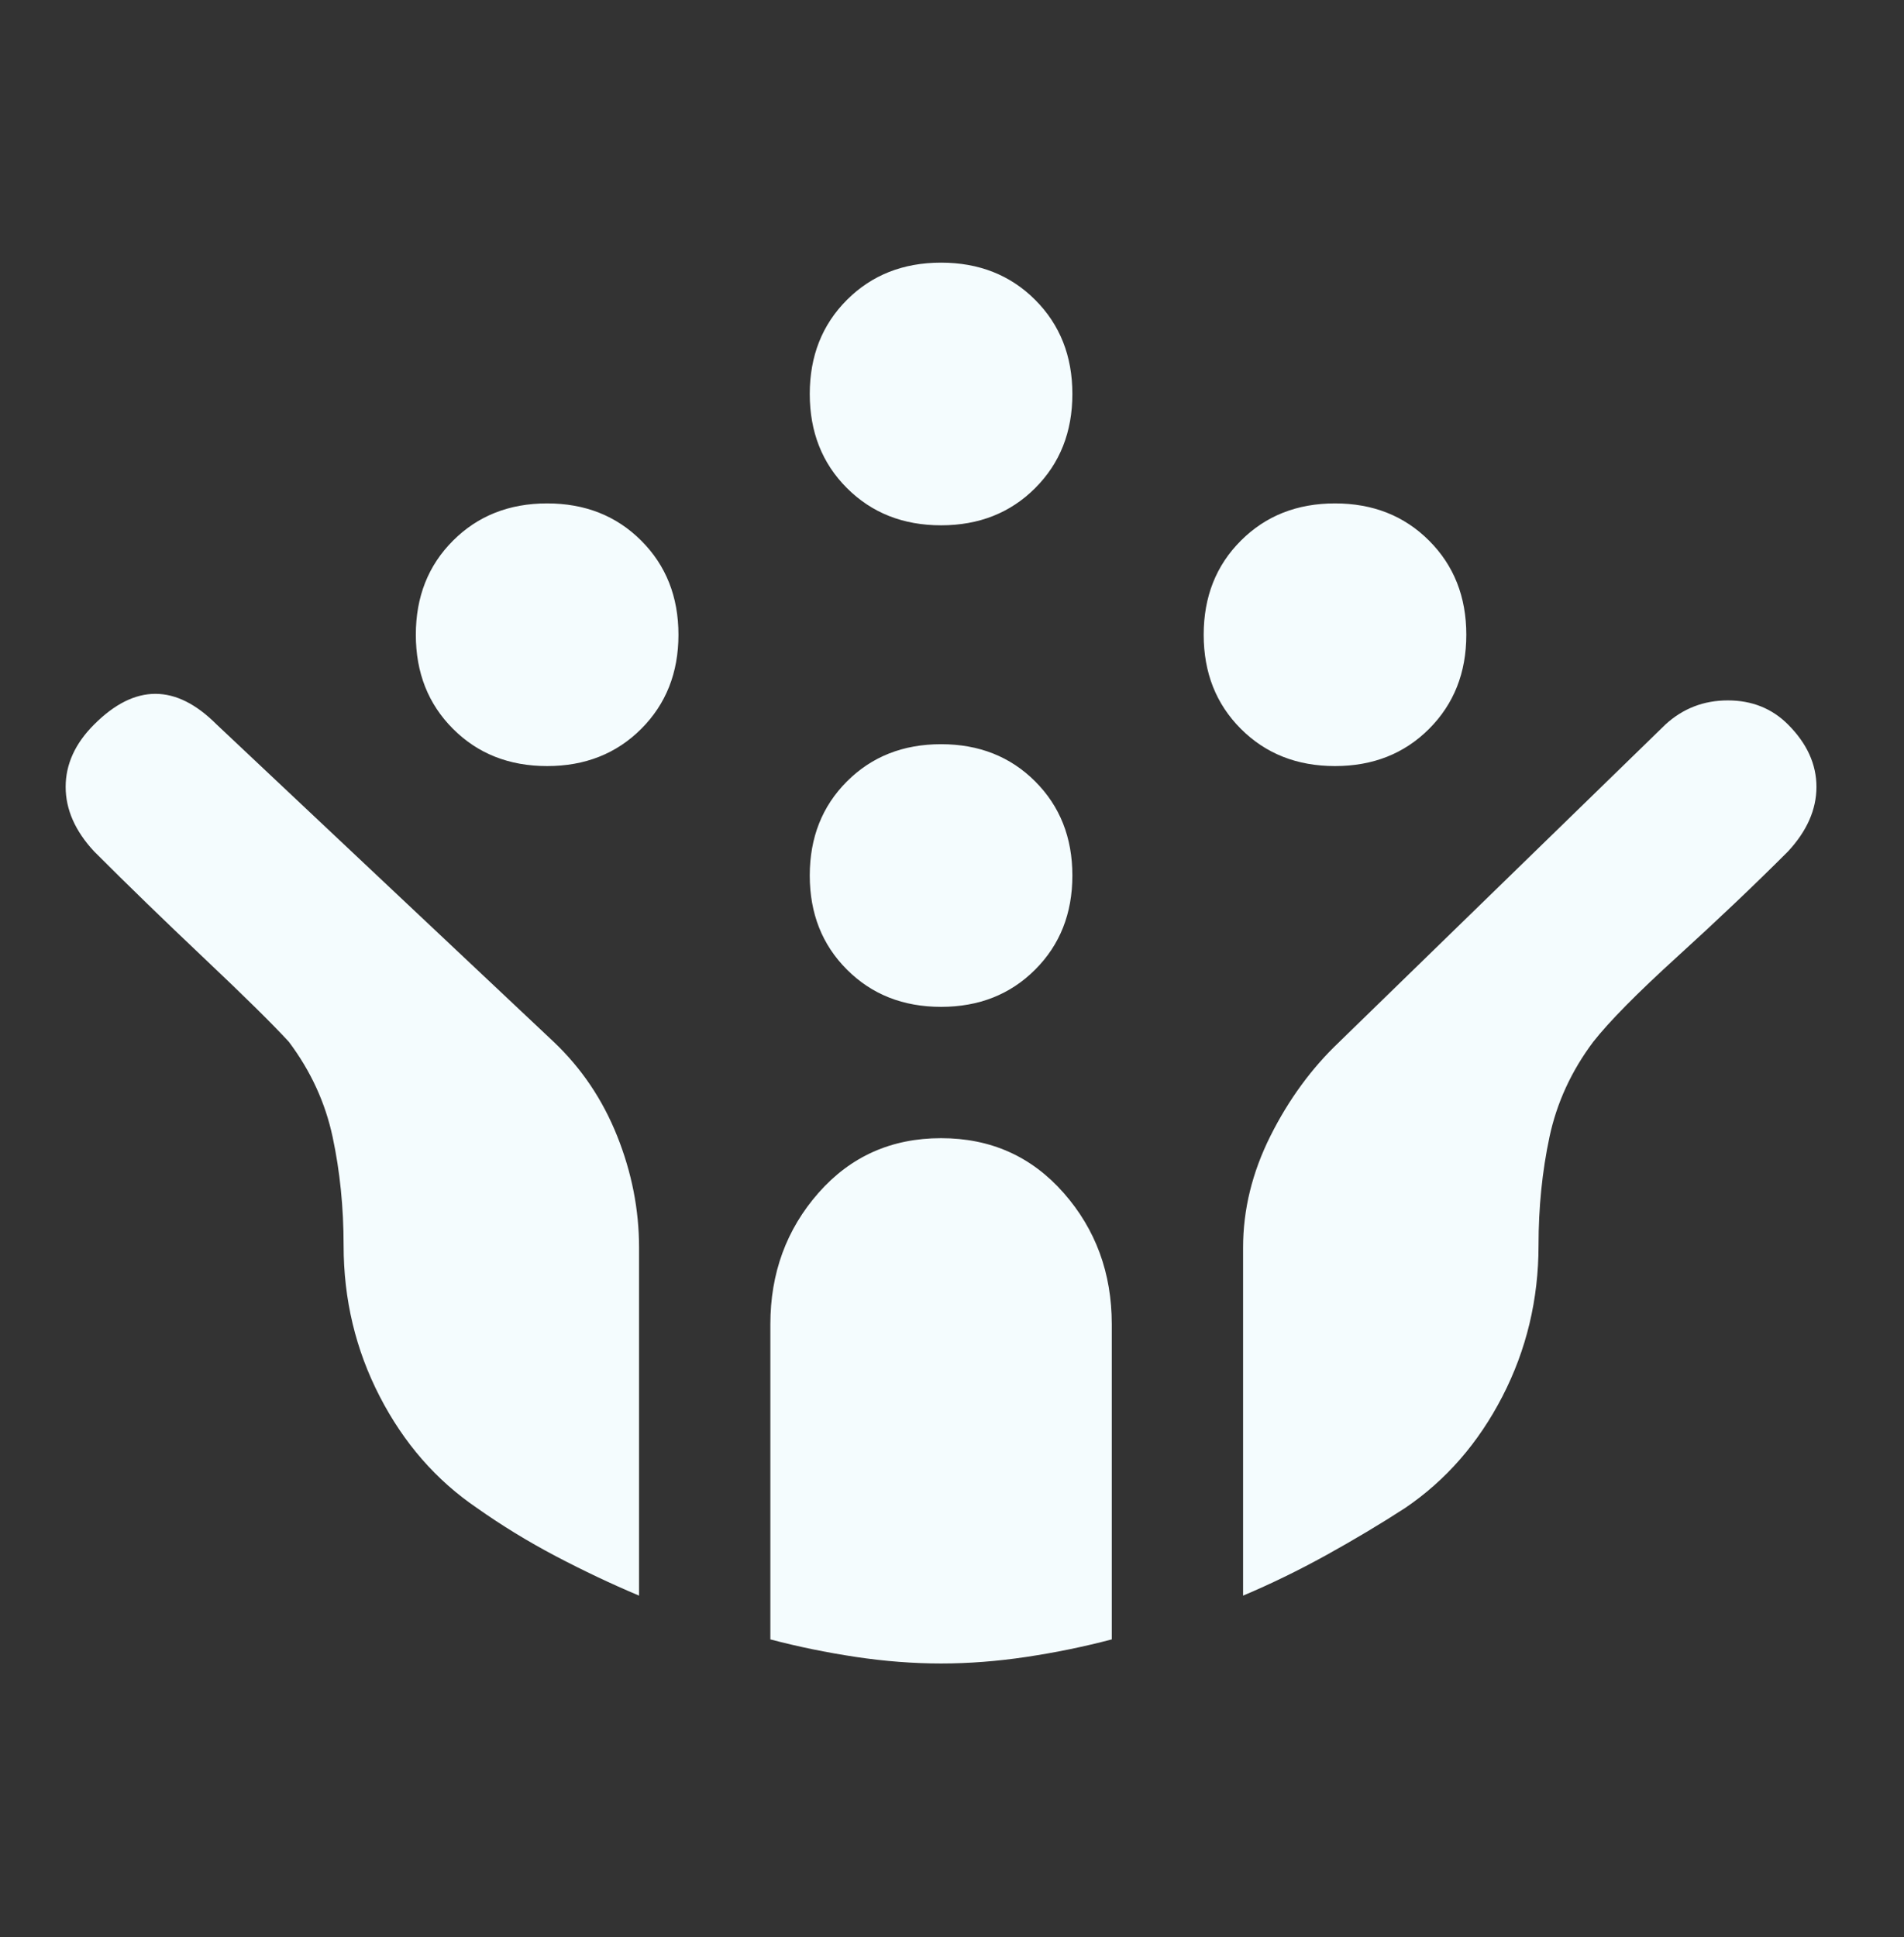 <?xml version="1.0" encoding="UTF-8"?> <svg xmlns="http://www.w3.org/2000/svg" width="58" height="59" viewBox="0 0 58 59" fill="none"><rect x="0" y="0" width="58" height="59" fill="#333333" stroke="none"/><mask id="mask0_2001_1178" style="mask-type:alpha" maskUnits="userSpaceOnUse" x="0" y="0" width="58" height="59"><rect y="0.602" width="58" height="58" fill="#D9D9D9"></rect></mask><g mask="url(#mask0_2001_1178)"><path d="M40.667 23.333C39.511 23.333 38.556 22.956 37.8 22.2C37.044 21.444 36.667 20.489 36.667 19.333C36.667 18.178 37.044 17.222 37.8 16.467C38.556 15.711 39.511 15.333 40.667 15.333C41.822 15.333 42.778 15.711 43.533 16.467C44.289 17.222 44.667 18.178 44.667 19.333C44.667 20.489 44.289 21.444 43.533 22.2C42.778 22.956 41.822 23.333 40.667 23.333ZM16.667 23.333C15.511 23.333 14.556 22.956 13.8 22.2C13.044 21.444 12.667 20.489 12.667 19.333C12.667 18.178 13.044 17.222 13.8 16.467C14.556 15.711 15.511 15.333 16.667 15.333C17.822 15.333 18.778 15.711 19.533 16.467C20.289 17.222 20.667 18.178 20.667 19.333C20.667 20.489 20.289 21.444 19.533 22.2C18.778 22.956 17.822 23.333 16.667 23.333ZM28.667 30.667C27.511 30.667 26.556 30.289 25.8 29.533C25.044 28.778 24.667 27.822 24.667 26.667C24.667 25.511 25.044 24.556 25.8 23.8C26.556 23.044 27.511 22.667 28.667 22.667C29.822 22.667 30.778 23.044 31.533 23.8C32.289 24.556 32.667 25.511 32.667 26.667C32.667 27.822 32.289 28.778 31.533 29.533C30.778 30.289 29.822 30.667 28.667 30.667ZM28.667 16C27.511 16 26.556 15.622 25.8 14.867C25.044 14.111 24.667 13.156 24.667 12C24.667 10.844 25.044 9.889 25.8 9.133C26.556 8.378 27.511 8 28.667 8C29.822 8 30.778 8.378 31.533 9.133C32.289 9.889 32.667 10.844 32.667 12C32.667 13.156 32.289 14.111 31.533 14.867C30.778 15.622 29.822 16 28.667 16ZM28.667 50.667C27.822 50.667 26.956 50.6 26.067 50.467C25.178 50.333 24.311 50.156 23.467 49.933V40.333C23.467 38.778 23.956 37.444 24.933 36.333C25.911 35.222 27.156 34.667 28.667 34.667C30.178 34.667 31.422 35.222 32.4 36.333C33.378 37.444 33.867 38.778 33.867 40.333V49.933C33.022 50.156 32.156 50.333 31.267 50.467C30.378 50.6 29.511 50.667 28.667 50.667ZM19.467 48.6C18.622 48.244 17.778 47.844 16.933 47.4C16.089 46.956 15.289 46.467 14.533 45.933C13.289 45.089 12.3 43.956 11.567 42.533C10.833 41.111 10.467 39.578 10.467 37.933C10.467 36.778 10.356 35.678 10.133 34.633C9.911 33.589 9.467 32.622 8.8 31.733C8.311 31.2 7.456 30.356 6.233 29.2C5.011 28.044 3.889 26.956 2.867 25.933C2.289 25.311 2 24.656 2 23.967C2 23.278 2.289 22.644 2.867 22.067C3.489 21.444 4.111 21.133 4.733 21.133C5.356 21.133 5.978 21.444 6.6 22.067L16.867 31.733C17.711 32.533 18.356 33.489 18.8 34.6C19.244 35.711 19.467 36.844 19.467 38V48.6ZM37.867 48.6V38C37.867 36.844 38.144 35.711 38.7 34.6C39.256 33.489 39.956 32.533 40.8 31.733L50.733 22.067C51.267 21.578 51.9 21.333 52.633 21.333C53.367 21.333 53.978 21.578 54.467 22.067C55.044 22.644 55.333 23.278 55.333 23.967C55.333 24.656 55.044 25.311 54.467 25.933C53.444 26.956 52.322 28.022 51.1 29.133C49.878 30.244 49.022 31.111 48.533 31.733C47.867 32.622 47.422 33.589 47.2 34.633C46.978 35.678 46.867 36.778 46.867 37.933C46.867 39.578 46.5 41.111 45.767 42.533C45.033 43.956 44.044 45.089 42.8 45.933C42.044 46.422 41.244 46.9 40.4 47.367C39.556 47.833 38.711 48.244 37.867 48.6Z" fill="#F4FCFE"></path></g></svg> 